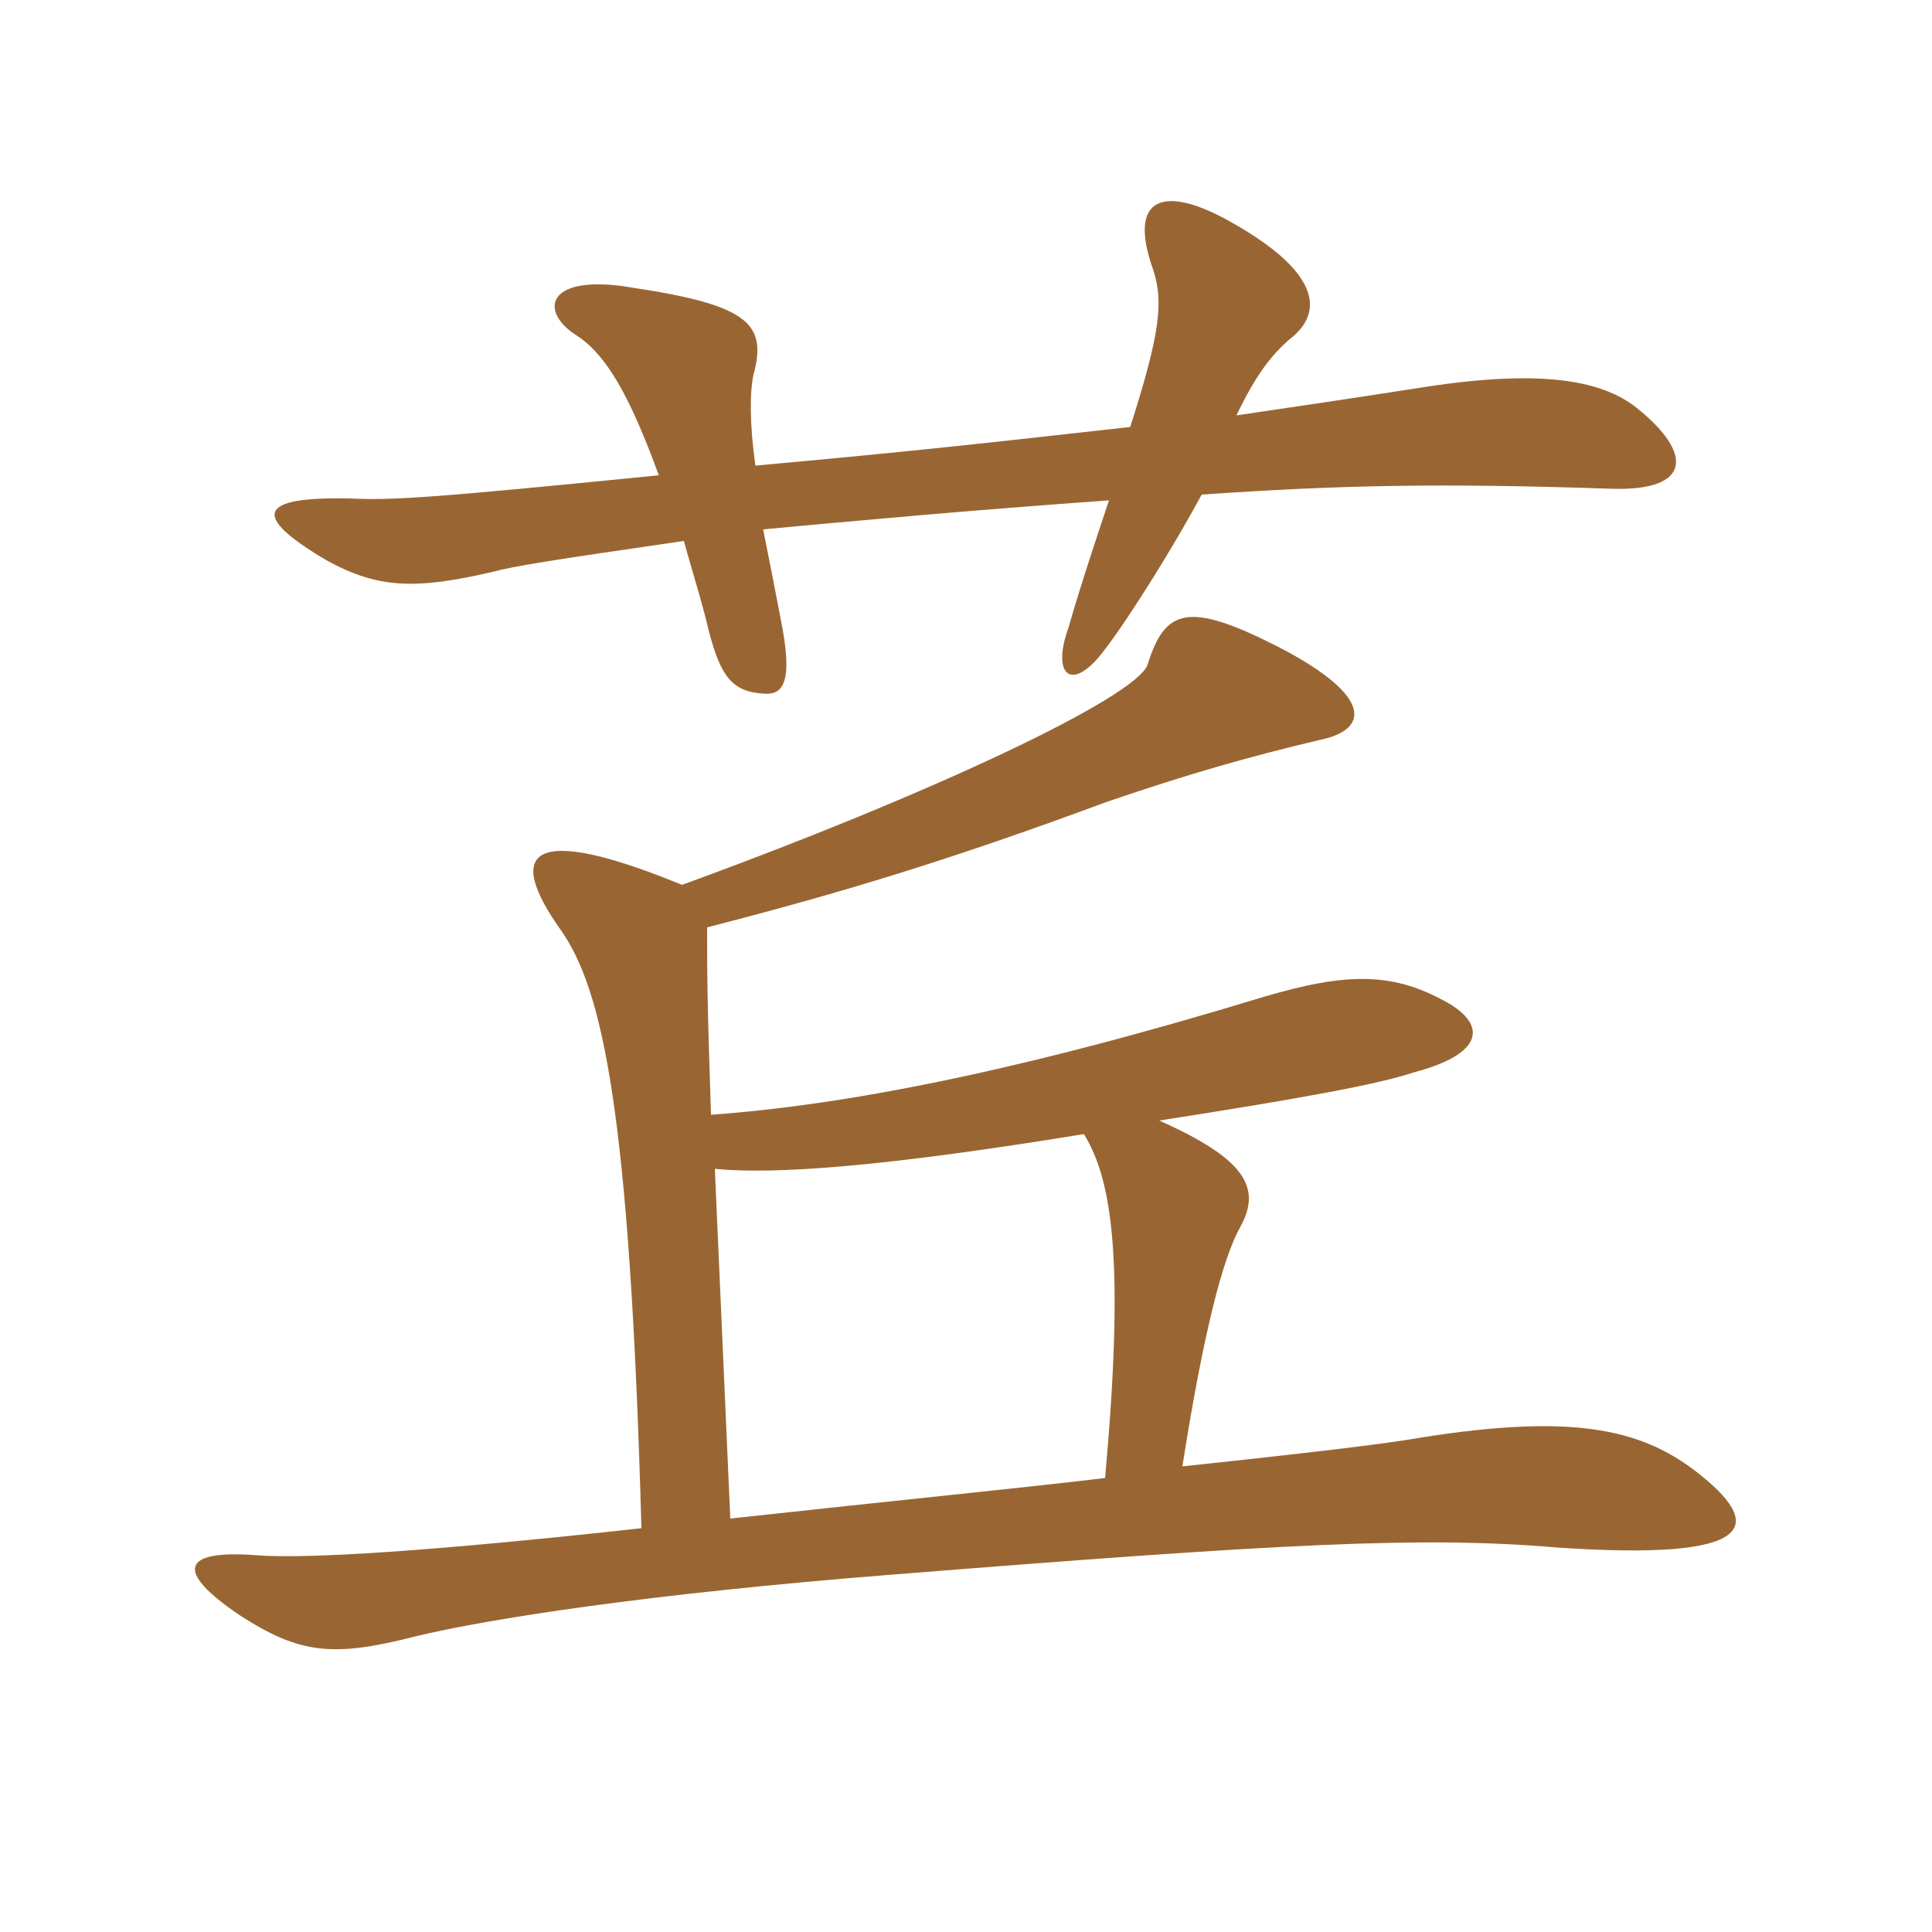 <svg xmlns="http://www.w3.org/2000/svg" xmlns:xlink="http://www.w3.org/1999/xlink" width="150" height="150"><path fill="#996633" padding="10" d="M58.65 36.15C58.20 33 58.20 30.45 58.50 29.10C59.55 25.20 58.20 23.70 49.20 22.35C42.45 21.15 41.70 24.15 44.85 26.10C47.10 27.60 48.90 30.75 51.15 36.90C33.15 38.70 30.45 38.85 27.15 38.70C19.95 38.55 19.50 40.05 25.35 43.50C29.40 45.75 32.40 45.75 38.25 44.40C39.90 43.95 42.75 43.50 53.10 42C53.70 44.25 54.45 46.50 55.05 49.05C55.95 52.50 56.85 53.70 59.25 53.85C60.75 54 61.65 53.10 60.60 48C60.15 45.60 59.70 43.35 59.25 41.10C65.70 40.50 75.45 39.60 86.10 38.85C85.05 42 83.85 45.60 82.95 48.75C81.60 52.50 83.25 53.85 85.80 50.40C87.75 47.85 91.20 42.30 93.30 38.40C104.10 37.65 111.90 37.50 125.25 37.95C131.25 38.10 131.55 35.25 127.05 31.65C124.20 29.40 119.25 28.65 109.95 30.15C105.15 30.90 101.10 31.50 96 32.25C97.50 29.10 98.70 27.60 100.05 26.40C103.05 24.15 102.15 21 95.85 17.40C90.45 14.25 87.45 15.15 89.55 21C90.30 23.40 90.15 25.65 87.75 33.15C76.95 34.35 71.85 34.95 58.65 36.15ZM55.50 90.75C60.15 91.20 68.55 90.60 84.15 88.05C86.40 91.65 87.30 98.10 85.80 114.75C81 115.35 69 116.55 56.70 117.90ZM52.95 68.70C41.25 63.90 39.15 66 43.50 72.15C46.80 76.80 48.90 86.25 49.80 118.65C33.45 120.45 23.70 121.05 19.95 120.75C14.10 120.30 13.50 121.95 18.60 125.40C23.25 128.40 25.80 128.70 32.25 127.05C37.80 125.70 50.25 123.75 69.30 122.25C99.45 119.85 110.40 119.25 120.90 120.15C136.35 121.20 137.25 118.50 131.55 114.15C127.20 110.85 121.80 109.80 110.40 111.60C107.85 112.05 103.05 112.65 91.80 113.85C93.45 103.35 94.95 97.65 96.30 95.25C97.95 92.25 96.75 90 90 87C101.55 85.20 107.10 84.15 109.80 83.25C114.90 81.90 115.50 79.80 112.65 78C108.30 75.45 104.70 75.45 98.10 77.40C78.90 83.25 65.55 85.80 55.20 86.55C54.90 77.40 54.90 75.75 54.90 72C65.40 69.30 73.80 66.75 85.95 62.25C92.10 60.15 96.75 58.80 102.45 57.45C106.20 56.70 106.80 54.15 99.30 50.25C92.25 46.65 90.45 47.25 89.10 51.60C88.20 54.15 72.30 61.65 52.95 68.70Z"/></svg>
